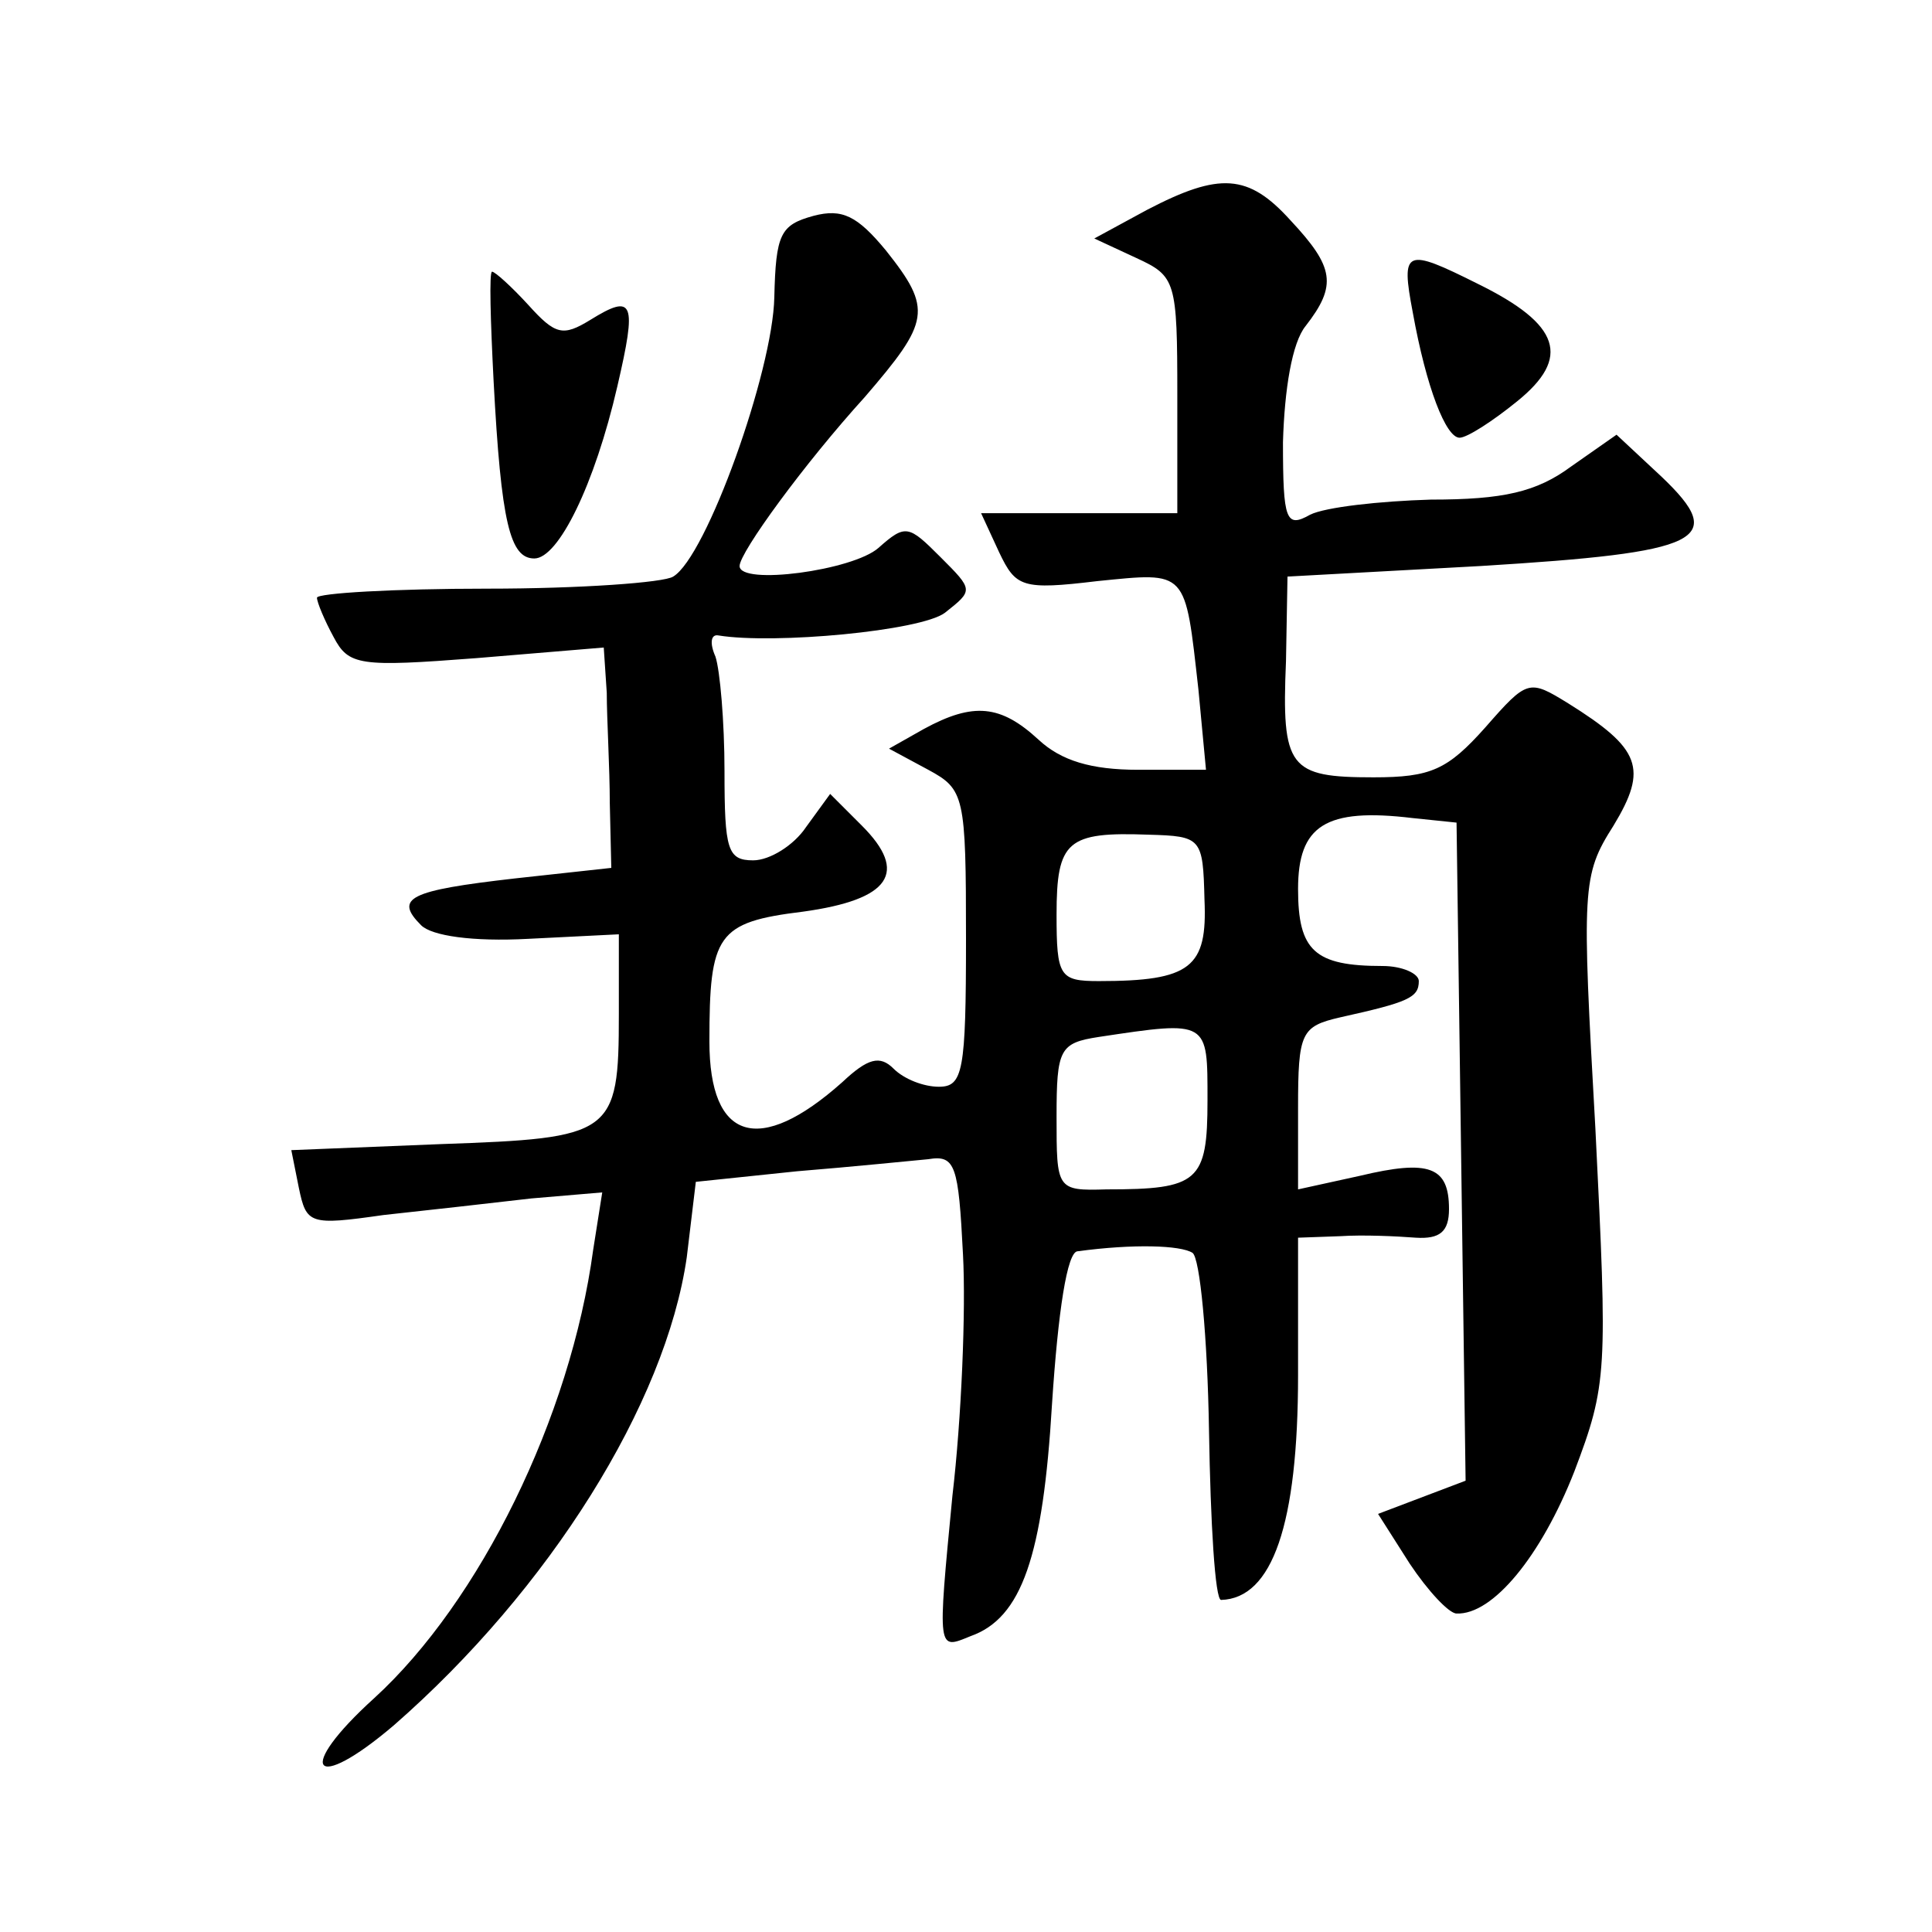 <?xml version="1.0" standalone="no"?>
<!DOCTYPE svg PUBLIC "-//W3C//DTD SVG 20010904//EN"
 "http://www.w3.org/TR/2001/REC-SVG-20010904/DTD/svg10.dtd">
<svg version="1.0" xmlns="http://www.w3.org/2000/svg"
 width="128pt" height="128pt" viewBox="0 0 128 128"
 preserveAspectRatio="xMidYMid meet">
<g transform="translate(0,128) scale(0.1,-0.1)"
fill="#0" stroke="none">
<path d="M760 1141 l-35 -19 28 -13 c26 -12 27 -15 27 -91 l0 -78 -65 0 -65 0 12
-26 c11 -23 15 -25 65 -19 60 6 58 8 67 -72 l5 -53 -45 0 c-31 0 -51 6 -66 20 -25
23 -43 25 -76 7 l-23 -13 26 -14 c24 -13 25 -17 25 -112 0 -88 -2 -98 -18 -98 -10
0 -23 5 -30 12 -9 9 -17 7 -34 -9 -55 -49 -88 -39 -88 27 0 71 5 79 62 86 58 8
70 26 39 57 l-21 21 -16 -22 c-8 -12 -24 -22 -35 -22 -17 0 -19 7 -19 59 0 33 -3
67 -6 76 -4 9 -3 15 2 14 37 -6 134 3 150 15 19 15 19 15 -3 37 -21 21 -23 22 -41
6 -17 -15 -92 -25 -92 -12 0 9 43 68 83 112 43 50 45 58 14 97 -19 23 -29 28 -48
23 -22 -6 -25 -12 -26 -54 -1 -49 -45 -172 -67 -185 -6 -4 -62 -8 -123 -8 -62 0
-113 -3 -113 -6 0 -3 5 -15 11 -26 10 -19 17 -20 95 -14 l84 7 2 -30 c0 -17 2 -50
2 -73 l1 -43 -64 -7 c-70 -8 -80 -13 -62 -31 7 -7 34 -11 71 -9 l60 3 0 -53 c0
-80 -4 -82 -118 -86 l-99 -4 5 -25 c5 -24 7 -25 56 -18 28 3 72 8 98 11 l47 4 -6
-38 c-15 -111 -75 -233 -145 -297 -53 -48 -41 -64 13 -18 103 90 180 213 194 310
l6 50 67 7 c37 3 76 7 87 8 18 3 20 -4 23 -63 2 -37 -1 -109 -7 -160 -10 -104 -10
-102 12 -93 34 12 48 53 54 154 4 61 10 101 17 101 37 5 68 4 76 -1 5 -3 10 -56
11 -118 1 -61 4 -112 8 -112 34 1 51 50 51 149 l0 91 28 1 c15 1 37 0 50 -1 16
-1 22 4 22 19 0 28 -13 33 -59 22 l-41 -9 0 54 c0 50 2 54 28 60 45 10 52 13 52
24 0 5 -11 10 -24 10 -45 0 -56 10 -56 51 0 42 18 54 76 47 l29 -3 3 -218 3 -218
-29 -11 -29 -11 21 -33 c12 -18 26 -33 31 -33 24 -1 56 38 78 94 22 58 22 66 14
227 -9 160 -9 168 12 201 23 38 18 51 -30 81 -26 16 -27 16 -55 -16 -25 -28 -36
-33 -74 -33 -56 0 -61 6 -58 77 l1 56 128 7 c147 9 164 17 120 59 l-30 28 -30 -21
c-23 -17 -45 -22 -93 -22 -34 -1 -70 -5 -80 -10 -16 -9 -18 -4 -18 48 1 35 6 66
15 77 21 27 19 39 -10 70 -28 31 -47 32 -95 7z m38 -457 c2 -45 -9 -54 -70 -54
-26 0 -28 3 -28 44 0 49 7 55 61 53 35 -1 36 -2 37 -43z m2 -133 c0 -54 -6 -59
-67 -59 -33 -1 -33 0 -33 48 0 45 2 49 28 53 73 11 72 11 72 -42z M936 1073 c9
-50 22 -83 31 -83 5 0 22 11 38 24 36 29 29 51 -26 78 -48 24 -51 23 -43 -19z M327
1028 c5 -95 11 -118 27 -118 16 0 40 49 55 114 13 56 11 62 -18 44 -18 -11 -23
-10 -41 10 -11 12 -22 22 -24 22 -2 0 -1 -33 1 -72z"/>
</g>
</svg>
